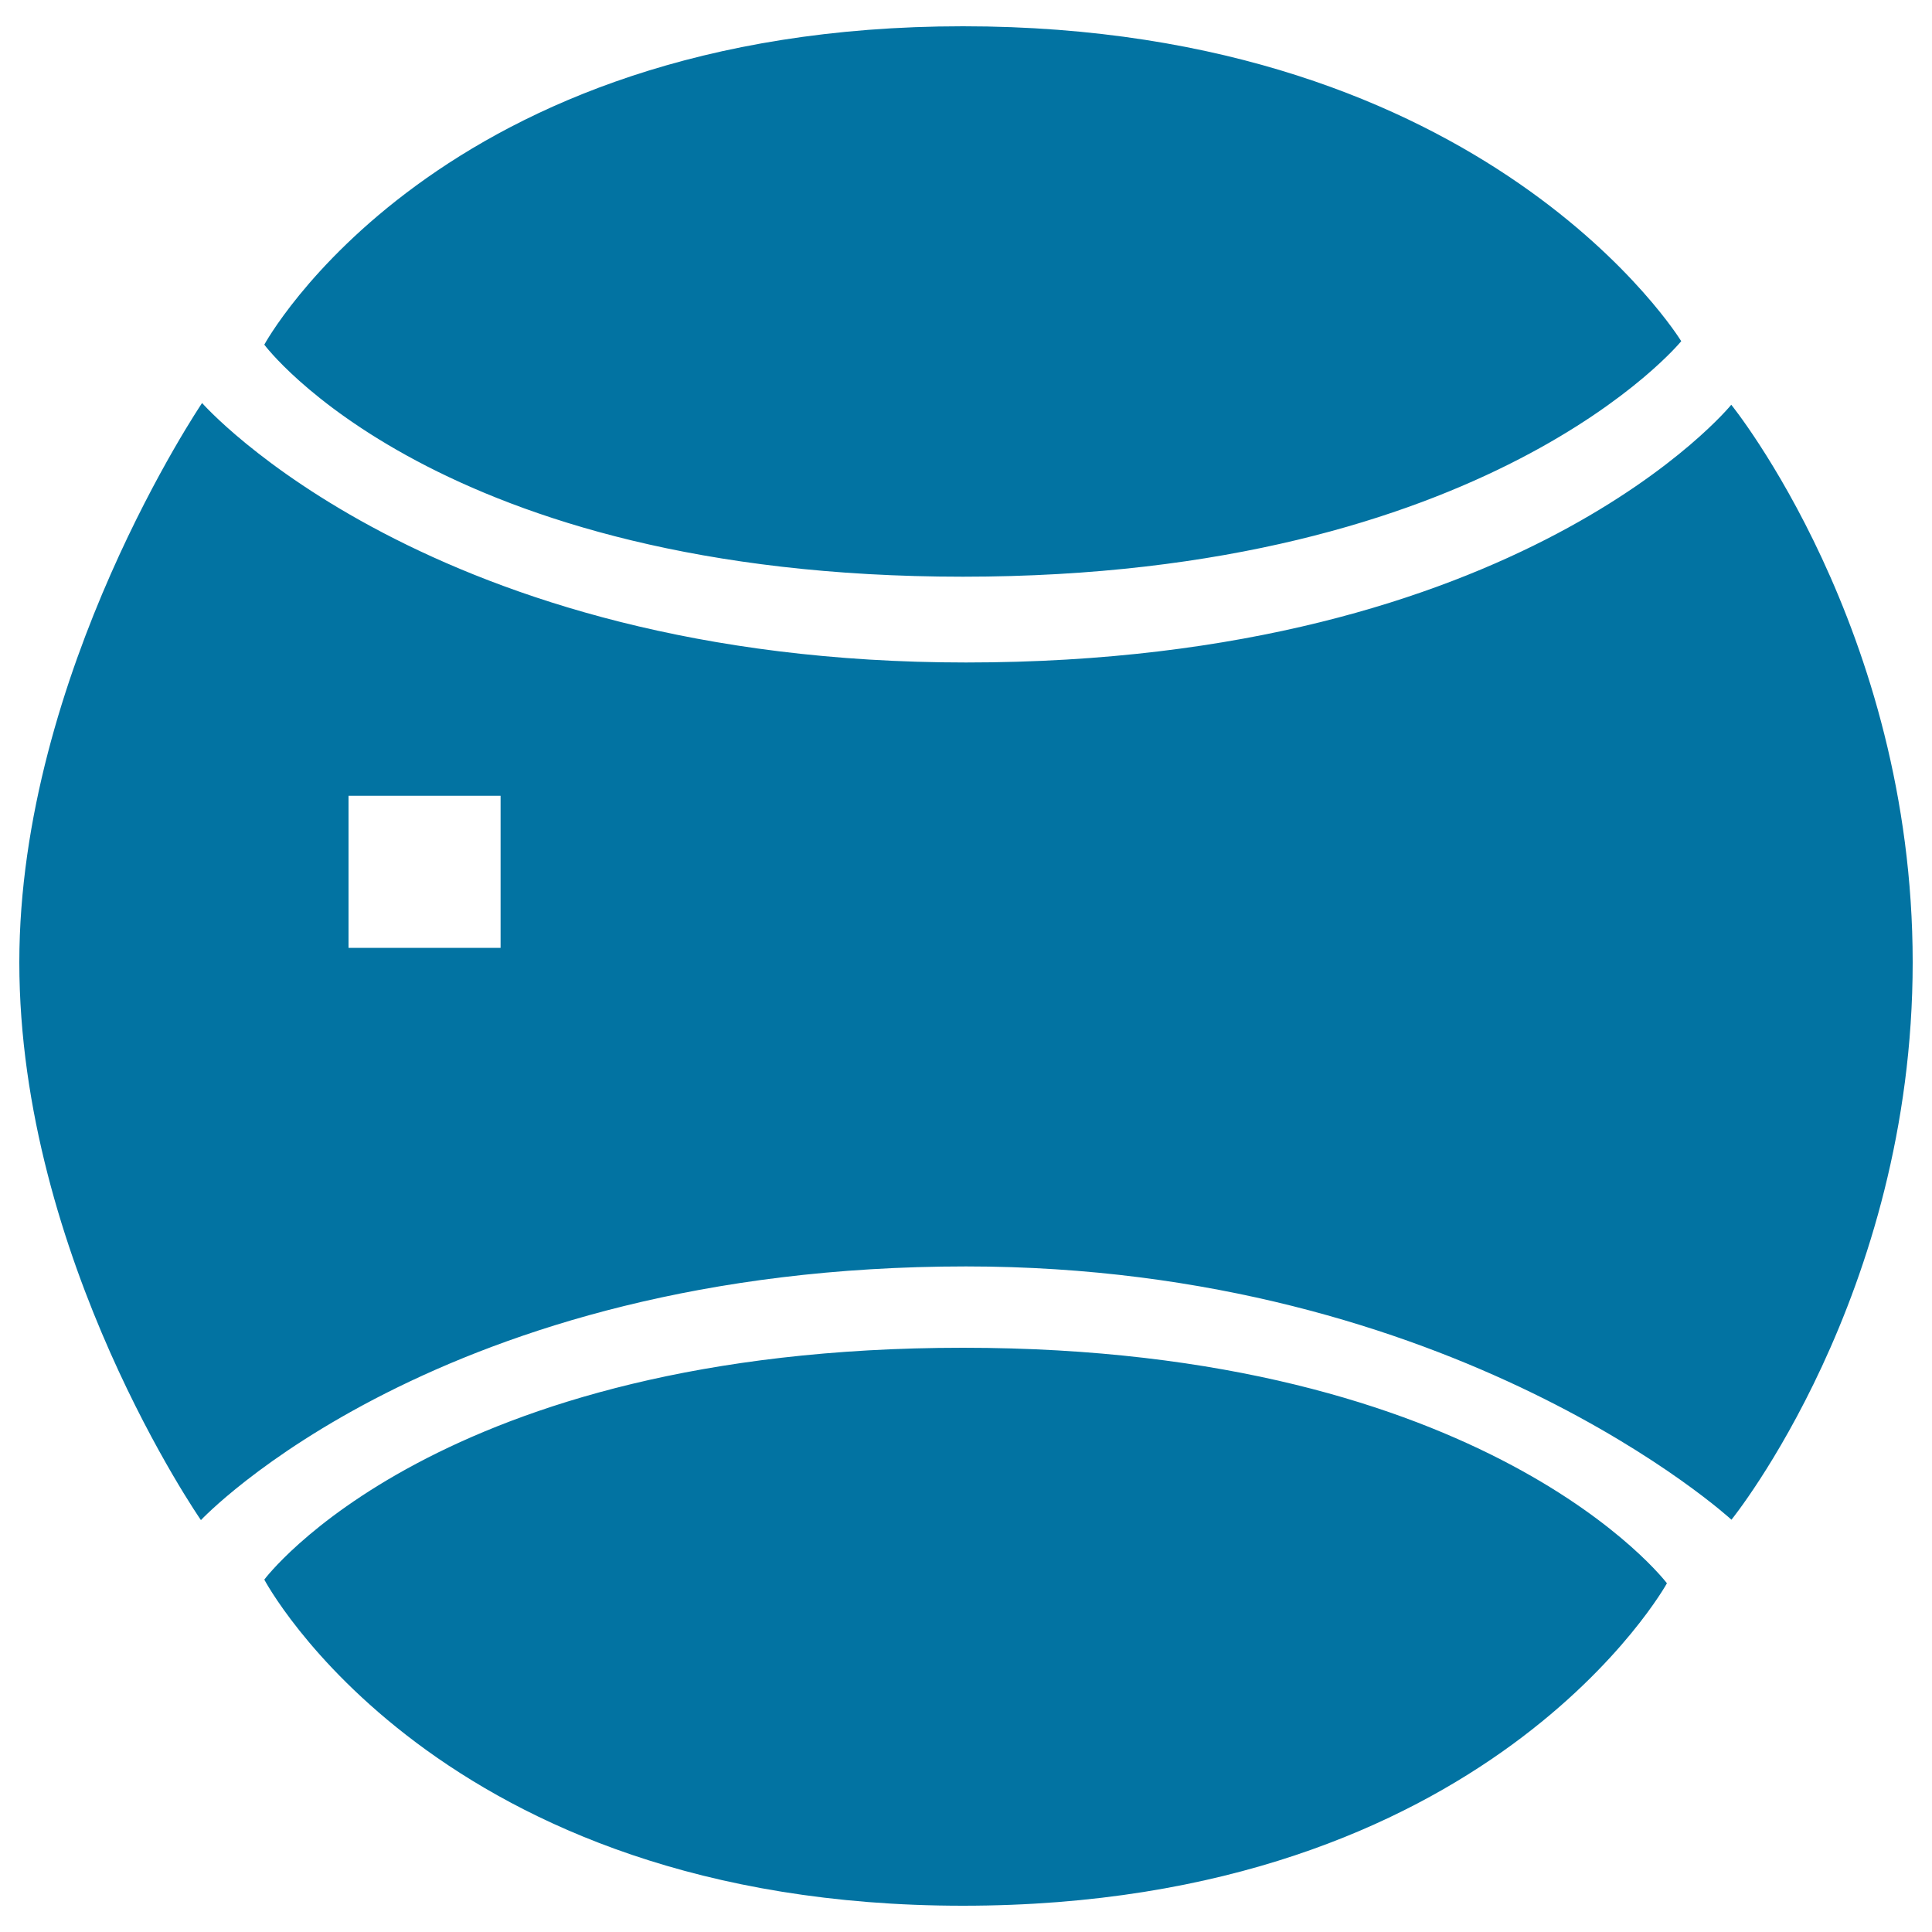 <svg xmlns="http://www.w3.org/2000/svg" viewBox="0 0 1000 1000" style="fill:#0273a2">
<title>Ball SVG icon</title>
<path d="M498.4,697.6c-272.4,0-361.6,120-361.6,120S226,986.4,498.4,986.4c272.4,0,364.4-166.9,364.4-166.9S770.8,697.6,498.4,697.6z M498.4,298.5c272.4,0,371.8-121.9,371.8-121.9s-99.4-163-371.8-163c-272.4,0-361.6,164.8-361.6,164.8S226,298.5,498.4,298.5z M896.1,209.5c0,0-108.4,133.4-396.1,133.4c-277.6,0-395.4-134.3-395.4-134.3S10,348.3,10,498.1c0,153.3,94,288.7,94,288.7s123-131.3,396-131.3c253.7,0,396.2,131.1,396.2,131.1S990,670.8,990,498.1C990,325.3,896.1,209.5,896.1,209.5z M259.1,490.6h-78.7v-78.7h78.7V490.6z"/>
</svg>